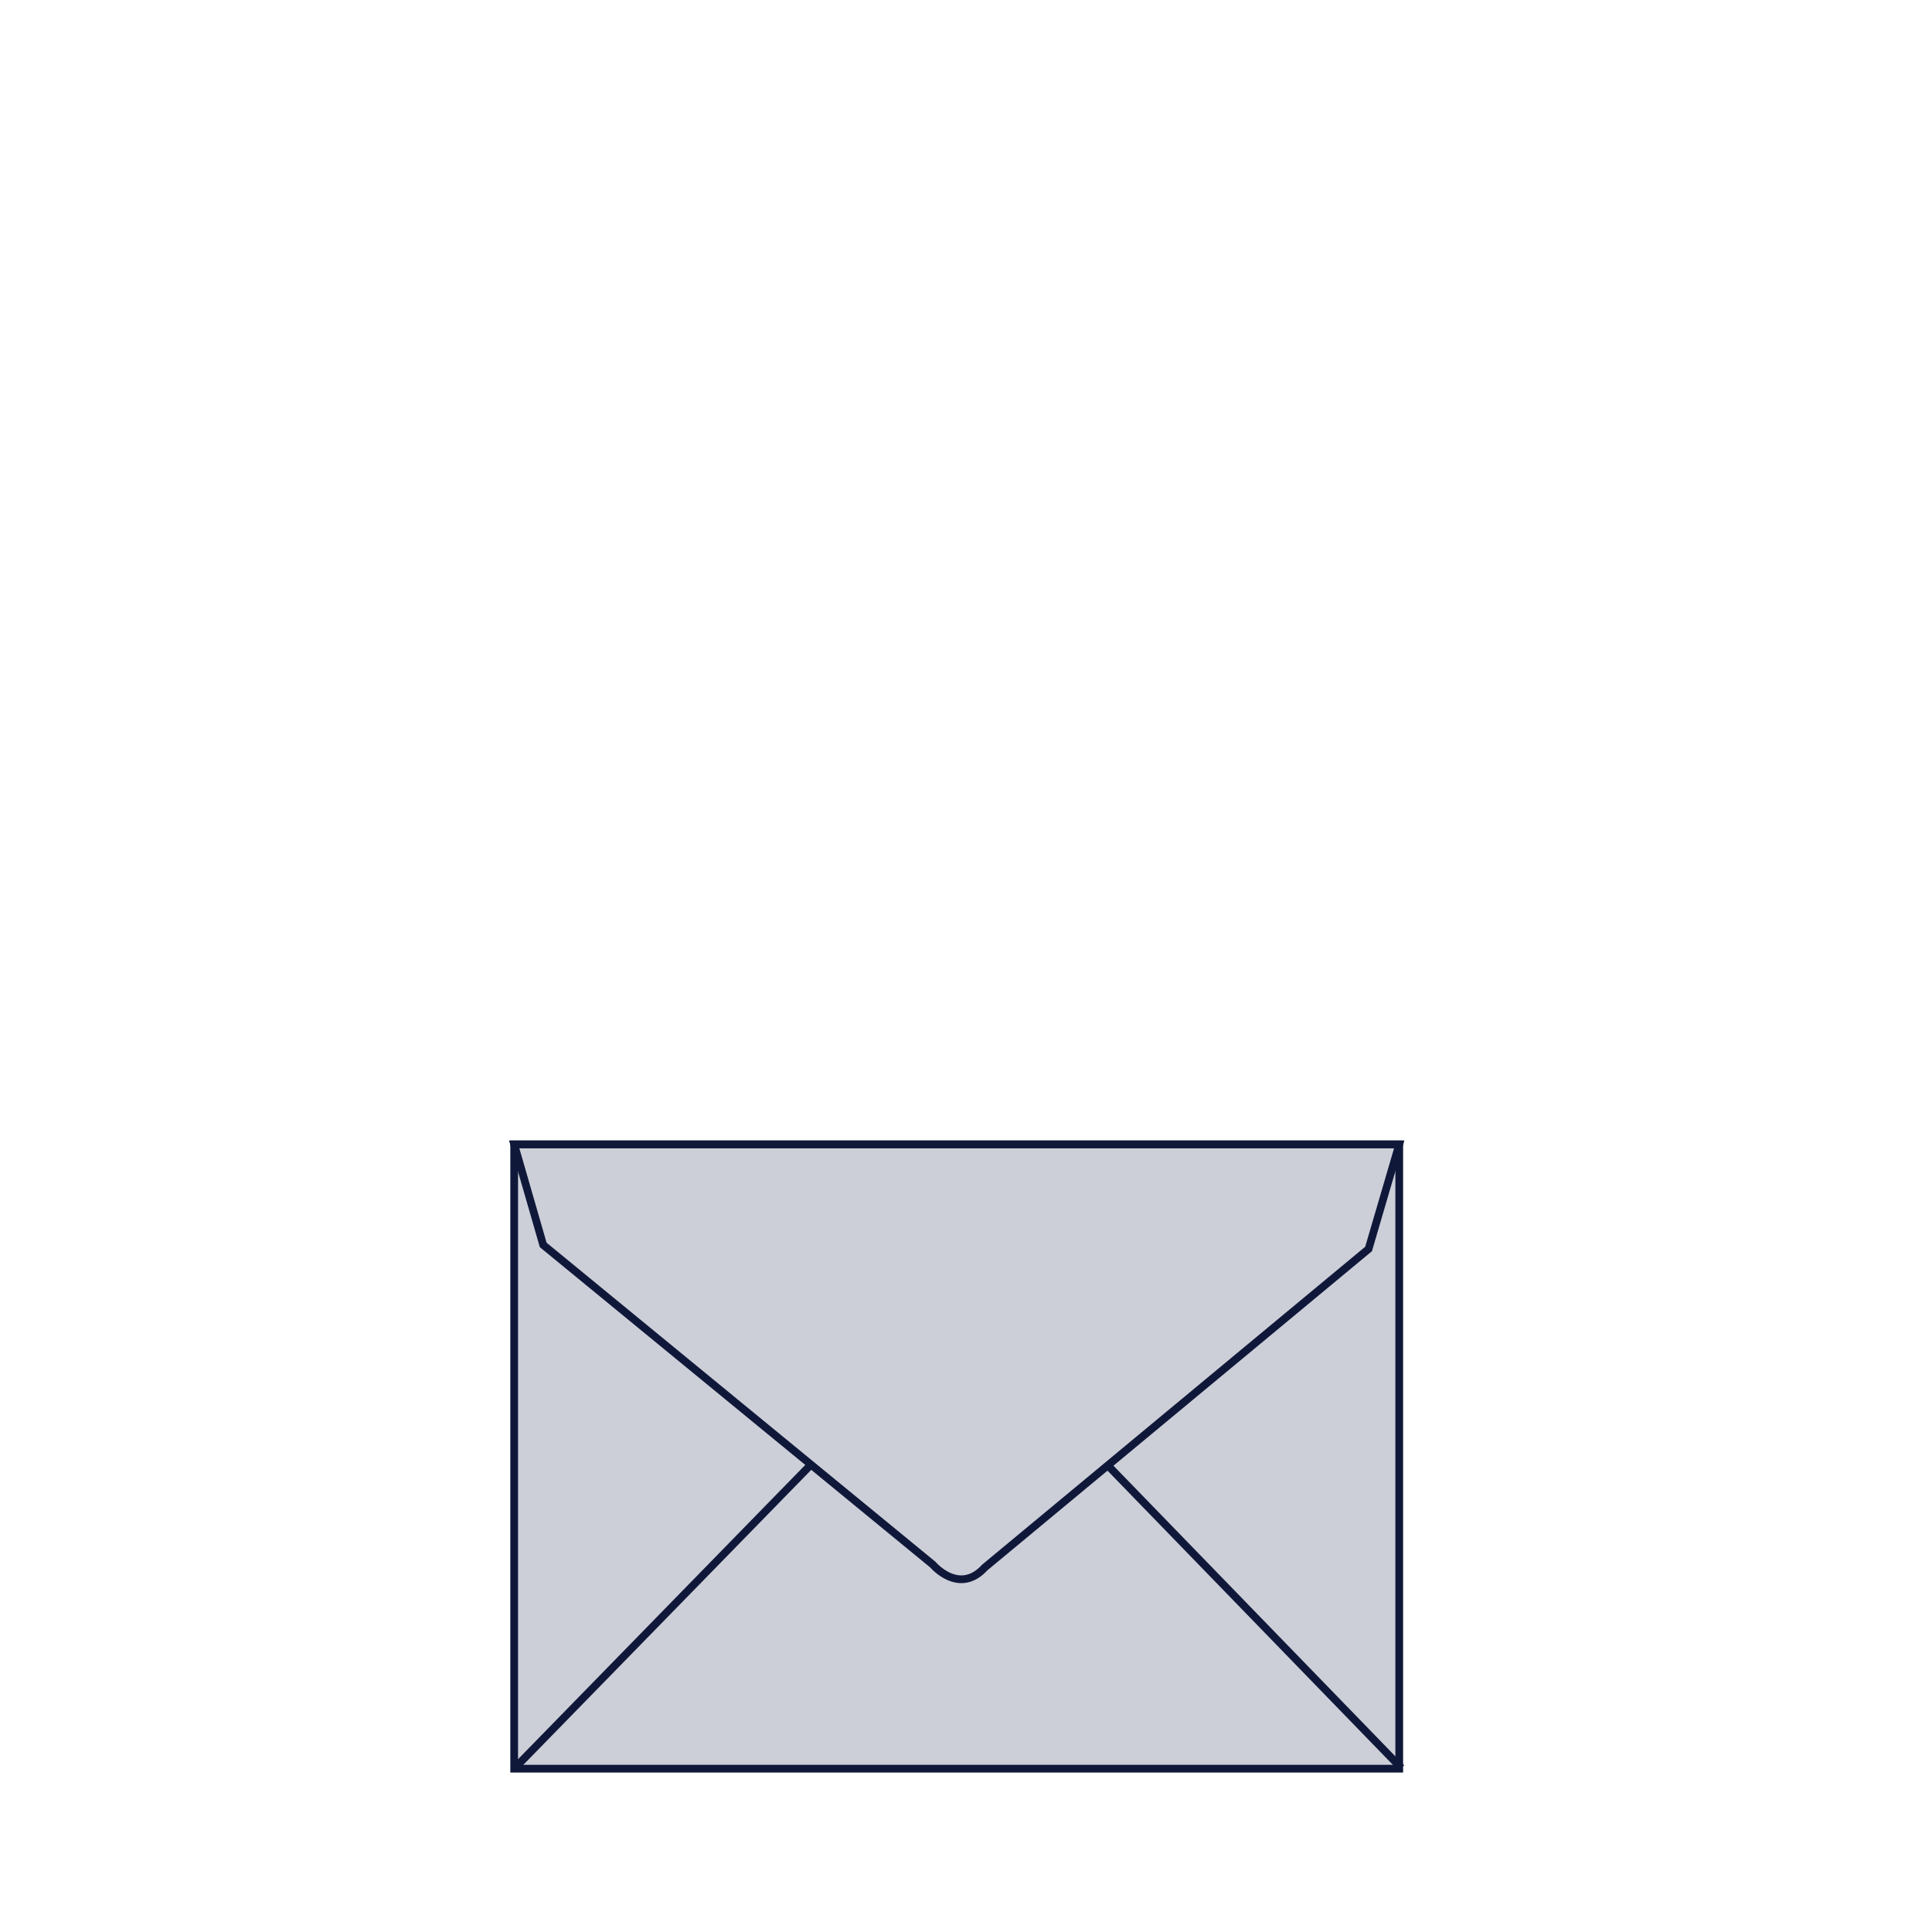 <svg xml:space="preserve" data-sanitized-enable-background="new 0 0 1000 1000" viewBox="0 0 1000 1000" height="1000px" width="1000px" y="0px" x="0px" xmlns:xlink="http://www.w3.org/1999/xlink" xmlns="http://www.w3.org/2000/svg" id="Calque_1" version="1.1">
<rect height="319.709" width="457.844" fill="#CCCFD8" y="594.014" x="265.656"></rect>
<g>
	<path d="M266.139,592.315" stroke-miterlimit="10" stroke-width="4" stroke="#10183A" fill="none"></path>
	
		<rect height="323.148" width="458.101" stroke-miterlimit="10" stroke-width="4" stroke="#10183A" fill="none" y="592.315" x="266.139"></rect>
	<path d="M266.139,592.315l15.019,52.056L482.802,809.81
		c0,0,13.57,16.106,26.956,1.475L708.37,646.467l15.87-54.15L266.139,592.315L266.139,592.315z" stroke-miterlimit="10" stroke-width="4" stroke="#10183A" fill="none"></path>
	
		<line y2="758.194" x2="419.642" y1="915.465" x1="266.139" stroke-miterlimit="10" stroke-width="4" stroke="#10183A" fill="none"></line>
	
		<line y2="758.194" x2="573.104" y1="915.146" x1="725.352" stroke-miterlimit="10" stroke-width="4" stroke="#10183A" fill="none"></line>
</g>
</svg>
